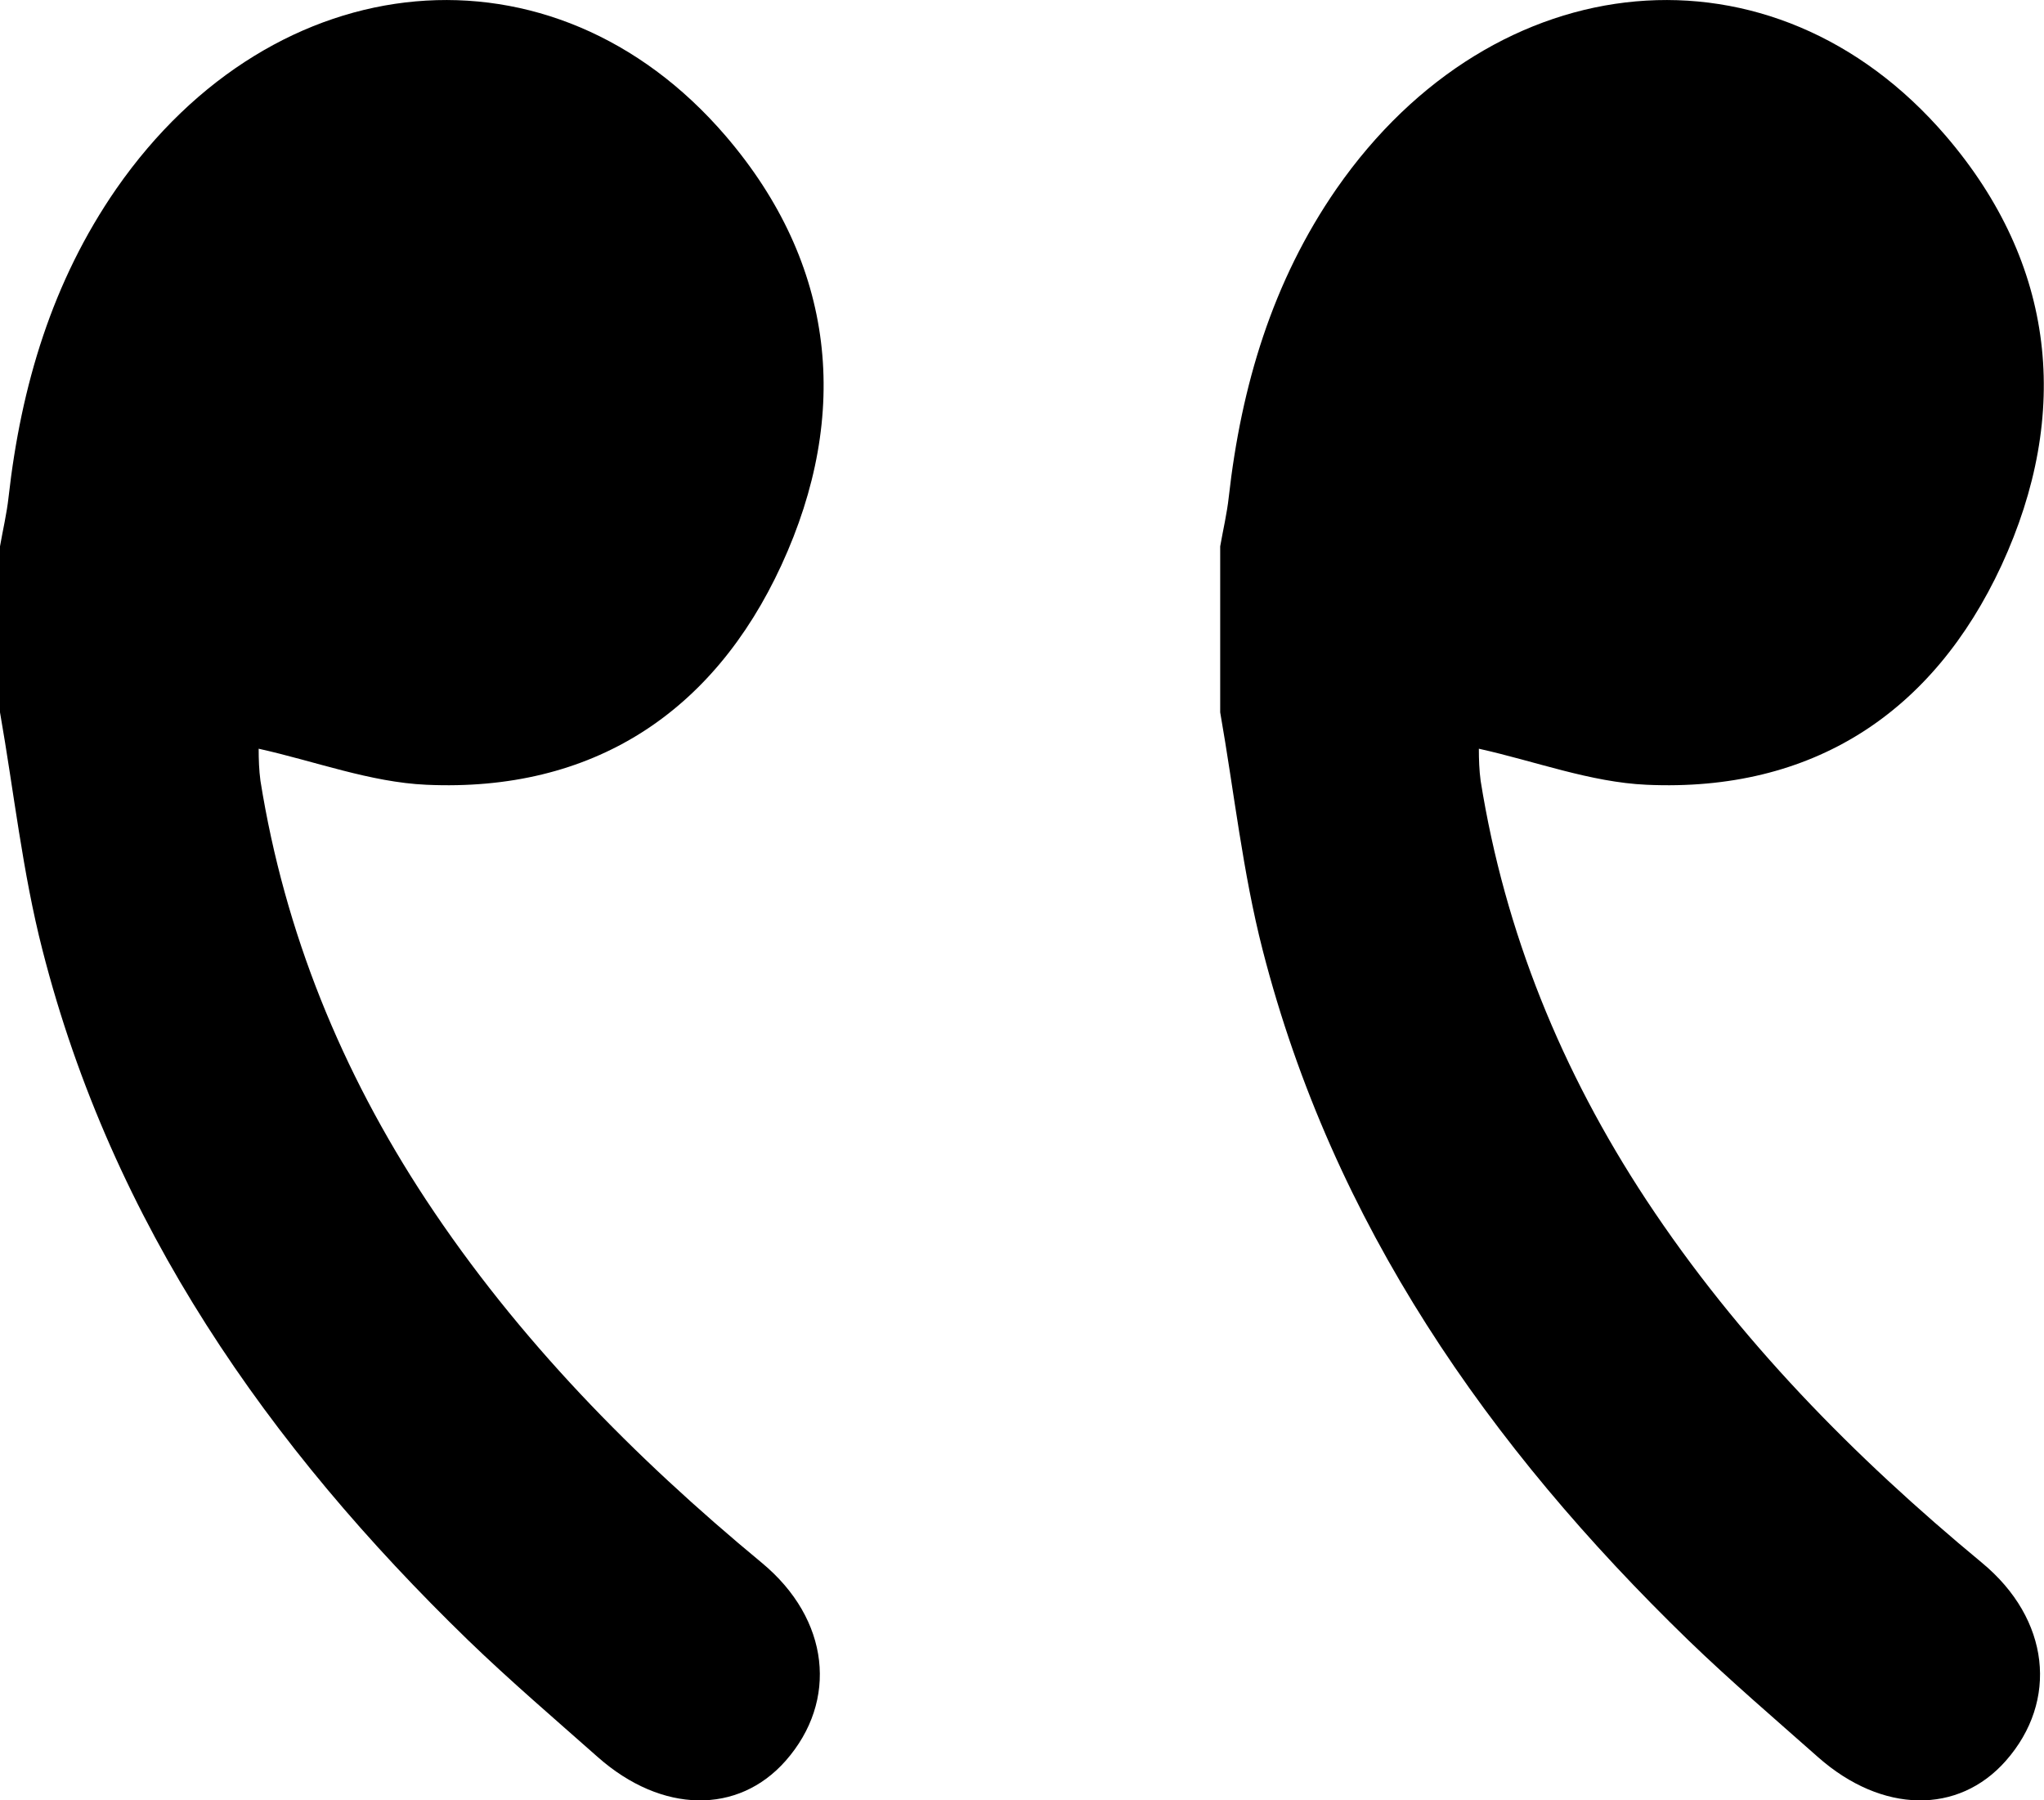<?xml version="1.0" encoding="utf-8"?>
<!-- Generator: Adobe Illustrator 21.0.0, SVG Export Plug-In . SVG Version: 6.00 Build 0)  -->
<svg version="1.1" id="Capa_1" xmlns="http://www.w3.org/2000/svg" xmlns:xlink="http://www.w3.org/1999/xlink" x="0px" y="0px"
	 viewBox="0 0 572.9 504.4" style="enable-background:new 0 0 572.9 504.4;" xml:space="preserve">
<title>Recurso 1</title>
<g id="Capa_2">
	<g id="Capa_1-2">
		<path d="M0,153.1c0.8-4.6,1.9-9.2,2.4-13.8c3.5-31.1,12.2-60.4,30.2-86.4C77-11,155-18.3,203.4,38.1
			c30.8,35.9,35.2,77.8,15.6,120.3c-19.1,41.4-53,63.6-99.5,61.5c-15.7-0.7-31.2-6.6-47-10.1c0,3,0.1,6,0.5,9
			c6.8,42.5,22.7,81.4,46.4,117.4c25.8,39.1,58.2,72,94.1,101.7c19.1,15.8,21.5,38.7,6.7,55.5c-13.3,15.1-34.7,14.8-52.6-1
			c-12.2-10.8-24.6-21.4-36.4-32.8C75.1,405.2,31.5,342.9,11.9,266.2c-5.6-21.8-8-44.4-11.9-66.6L0,153.1z"/>
		<path d="M342,153.1c0.8-4.6,1.9-9.2,2.4-13.8c3.5-31.1,12.2-60.4,30.2-86.4C419-11,497-18.3,545.4,38.1
			c30.8,35.9,35.2,77.8,15.6,120.3c-19.2,41.4-53,63.6-99.5,61.5c-15.7-0.7-31.2-6.6-47-10.1c0,3,0.1,6,0.5,9
			c6.8,42.5,22.7,81.4,46.4,117.4c25.8,39.1,58.2,72,94.1,101.7c19.1,15.8,21.5,38.7,6.7,55.5c-13.3,15.1-34.7,14.8-52.6-1
			c-12.2-10.8-24.6-21.4-36.4-32.8c-56.1-54.4-99.6-116.7-119.3-193.4c-5.6-21.8-8-44.4-11.9-66.6V153.1z"/>
	</g>
</g>
</svg>
